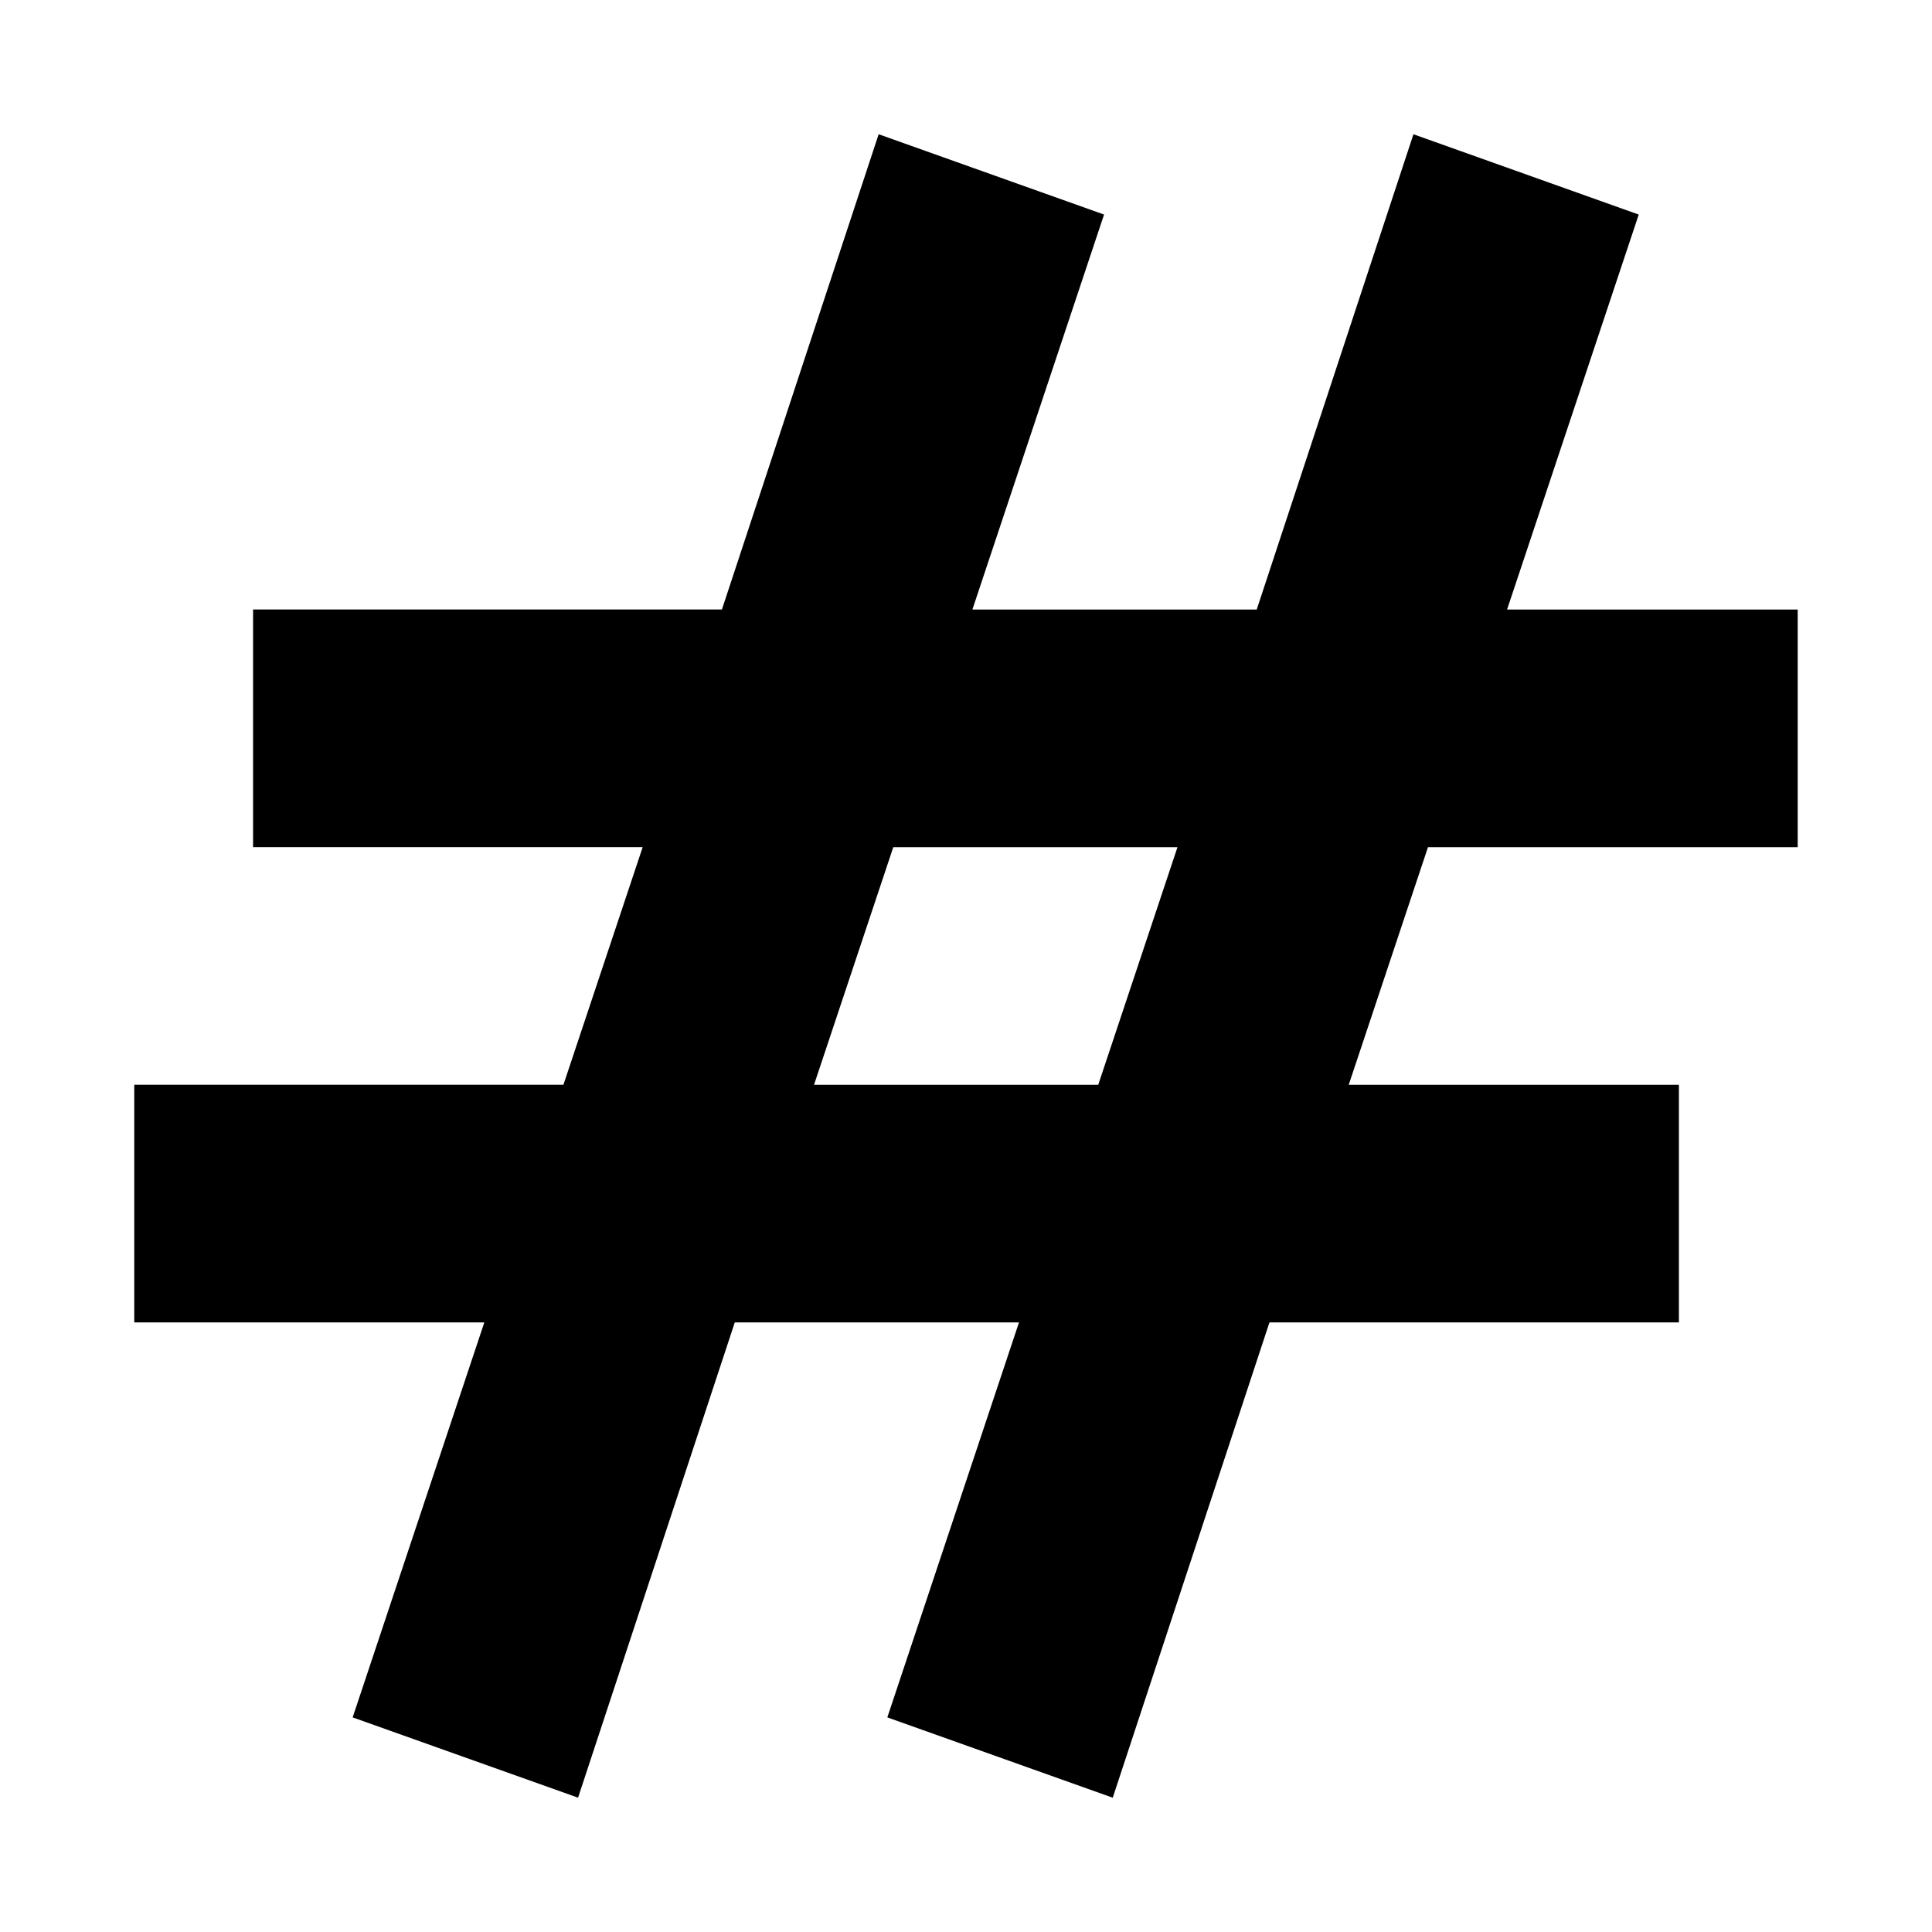 <?xml version="1.0" encoding="UTF-8"?>
<!-- Uploaded to: ICON Repo, www.iconrepo.com, Generator: ICON Repo Mixer Tools -->
<svg fill="#000000" width="800px" height="800px" version="1.1" viewBox="144 144 512 512" xmlns="http://www.w3.org/2000/svg">
 <path d="m620.41 368.51v-62.977h-77.02l34.891-104.67-59.703-21.285-41.531 125.95h-75.352l34.891-104.67-59.734-21.285-41.535 125.95h-124.25v62.977h103.25l-21.004 62.977h-113.73v62.977h92.766l-34.891 104.67 59.734 21.281 41.531-125.95h75.32l-34.891 104.67 59.734 21.285 41.531-125.95h108.51v-62.973h-87.504l21.004-62.977zm-185.37 62.977h-75.316l21.004-62.977h75.316z"/>
</svg>